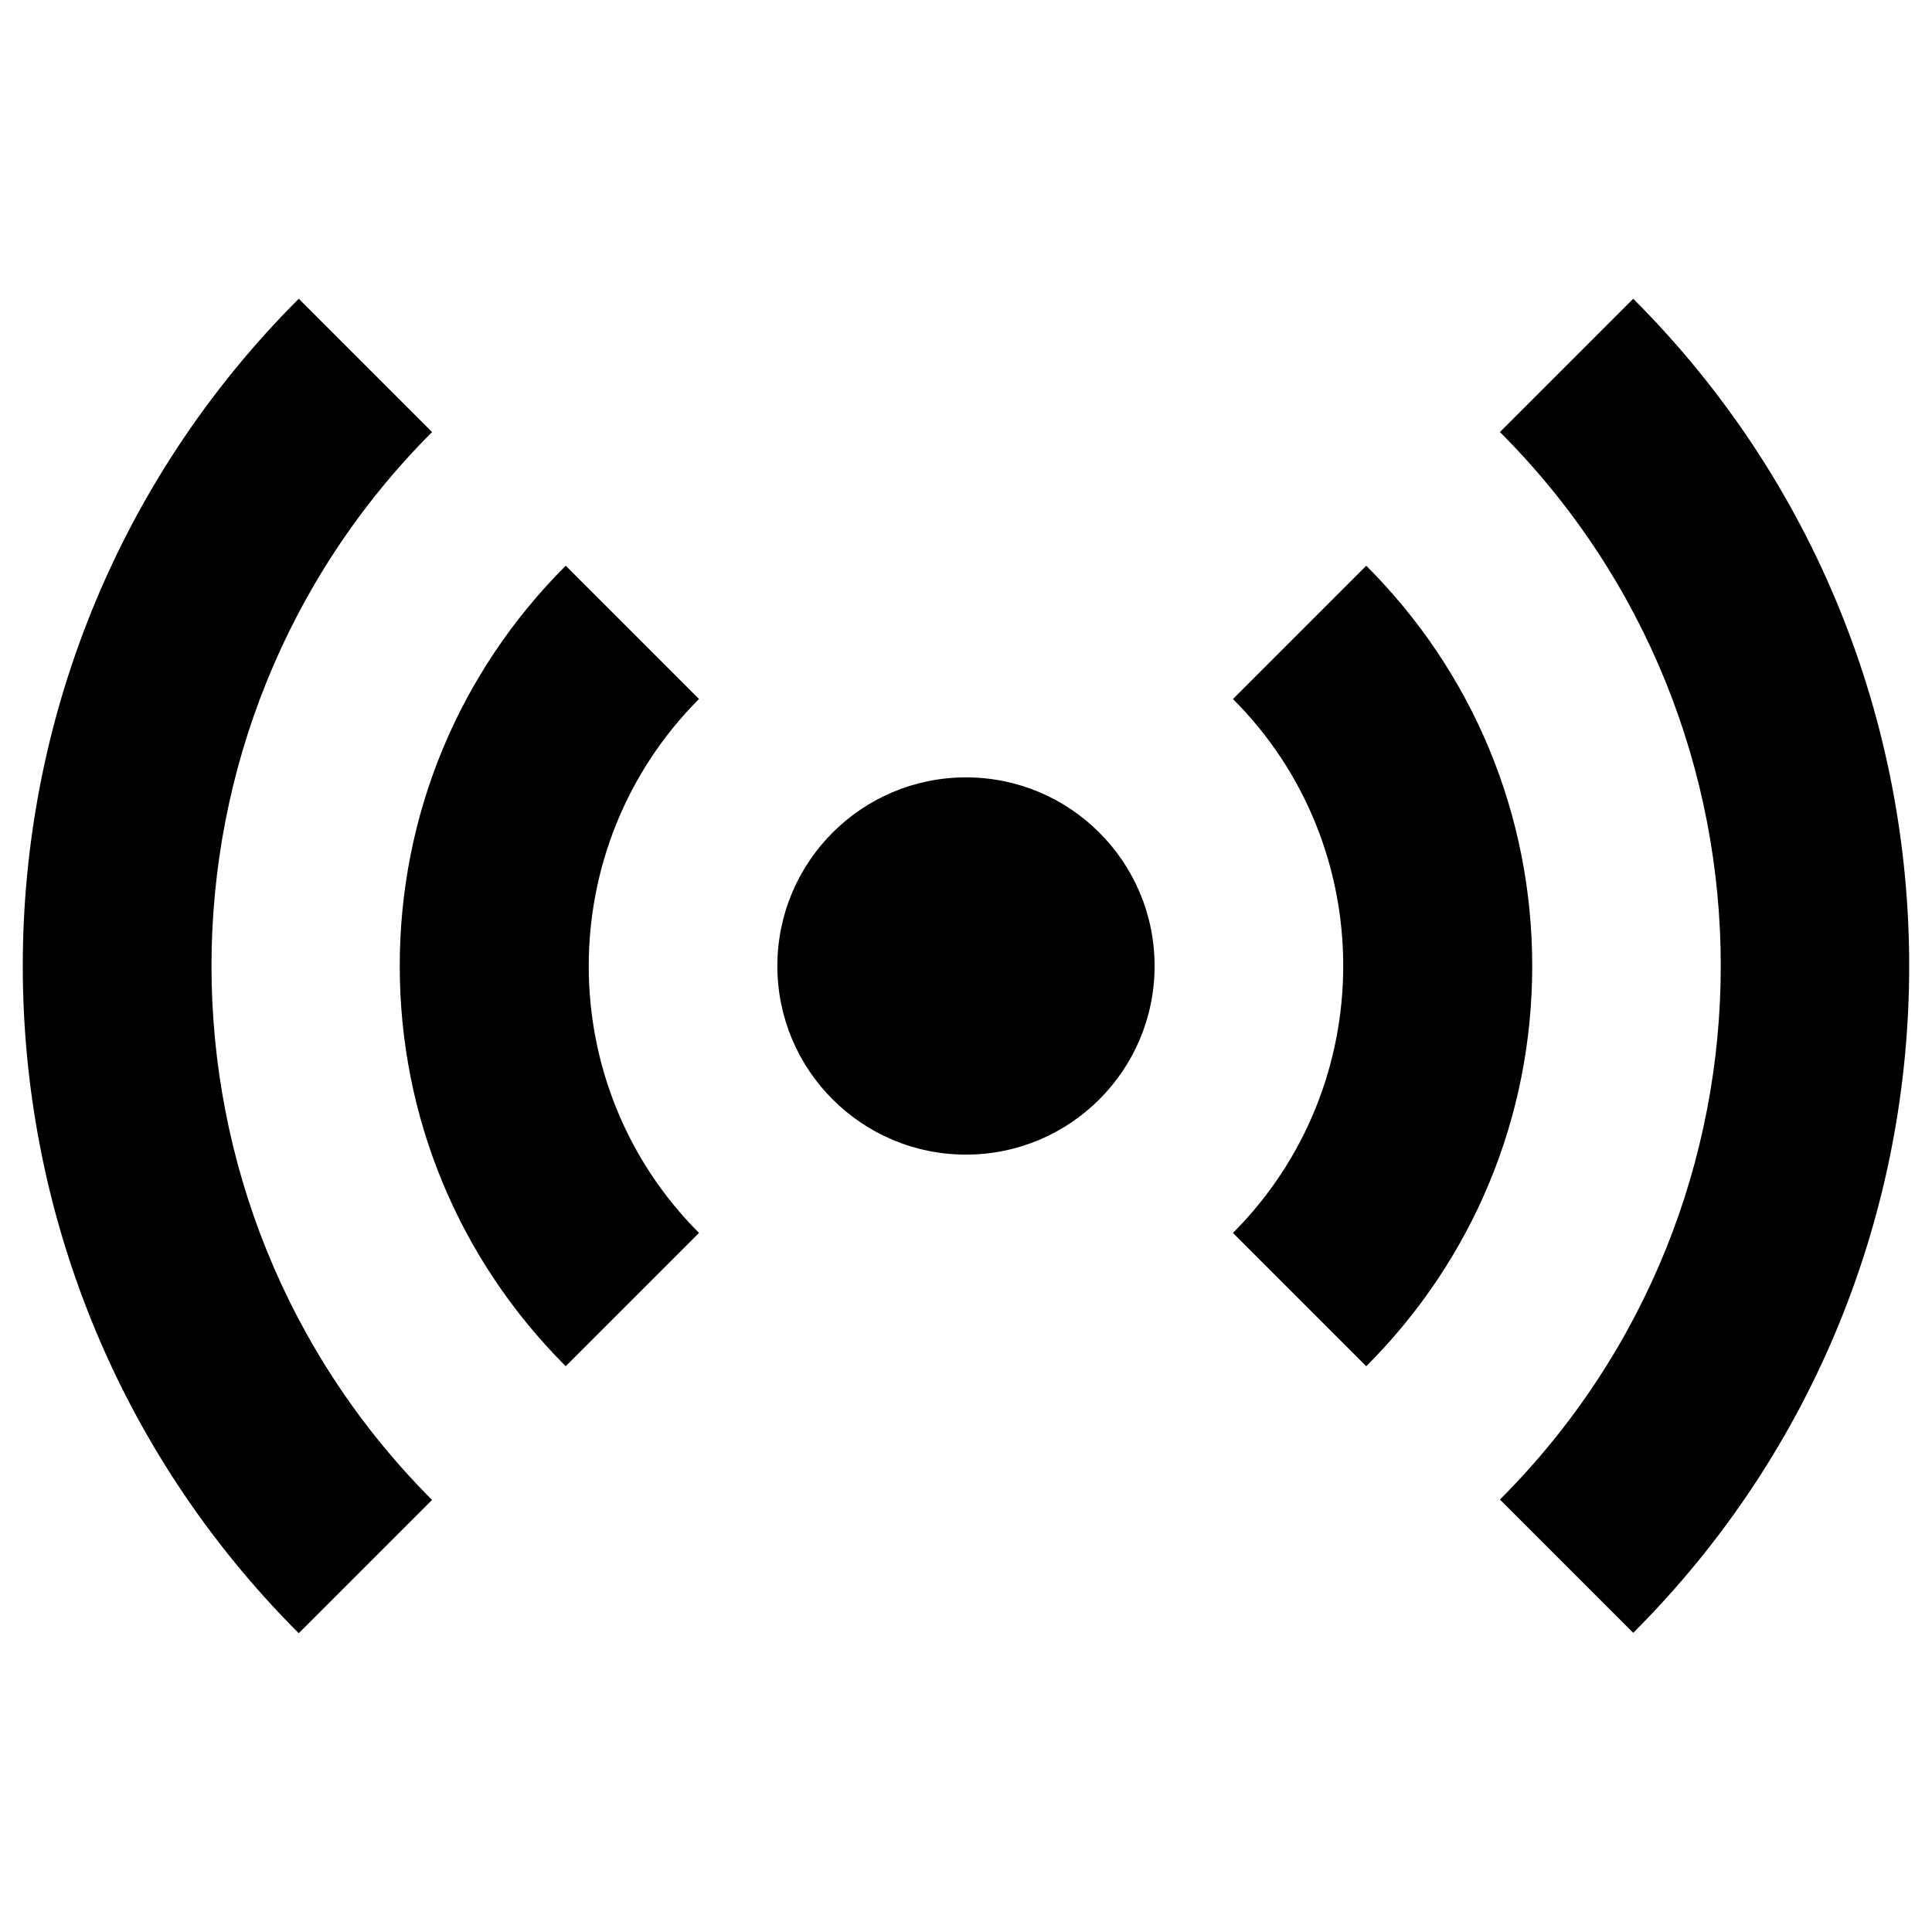 <?xml version="1.0" encoding="UTF-8"?>
<!-- Uploaded to: ICON Repo, www.svgrepo.com, Generator: ICON Repo Mixer Tools -->
<svg fill="#000000" width="800px" height="800px" version="1.1" viewBox="144 144 512 512" xmlns="http://www.w3.org/2000/svg">
 <g>
  <path d="m449.98 400c0 27.605-22.379 49.984-49.984 49.984-27.609 0-49.988-22.379-49.988-49.984 0-27.609 22.379-49.988 49.988-49.988 27.605 0 49.984 22.379 49.984 49.988"/>
  <path d="m506.07 293.92-35.324 35.324c38.965 38.965 38.965 102.43 0 141.5l35.324 35.324c28.34-28.34 43.984-66.027 43.984-106.07s-15.645-77.734-43.984-106.07z"/>
  <path d="m293.92 293.92c-28.34 28.34-43.984 66.027-43.984 106.07 0 40.051 15.645 77.734 43.984 106.07l35.324-35.324c-38.965-38.965-38.965-102.43 0-141.5z"/>
  <path d="m576.82 223.17-35.324 35.324c78.031 78.031 78.031 204.87 0 282.9l35.324 35.324c97.516-97.414 97.516-256.04 0-353.55z"/>
  <path d="m258.5 258.5-35.328-35.328c-97.516 97.516-97.516 256.14 0 353.65l35.324-35.324c-77.93-78.035-77.93-204.97 0.004-283z"/>
 </g>
</svg>